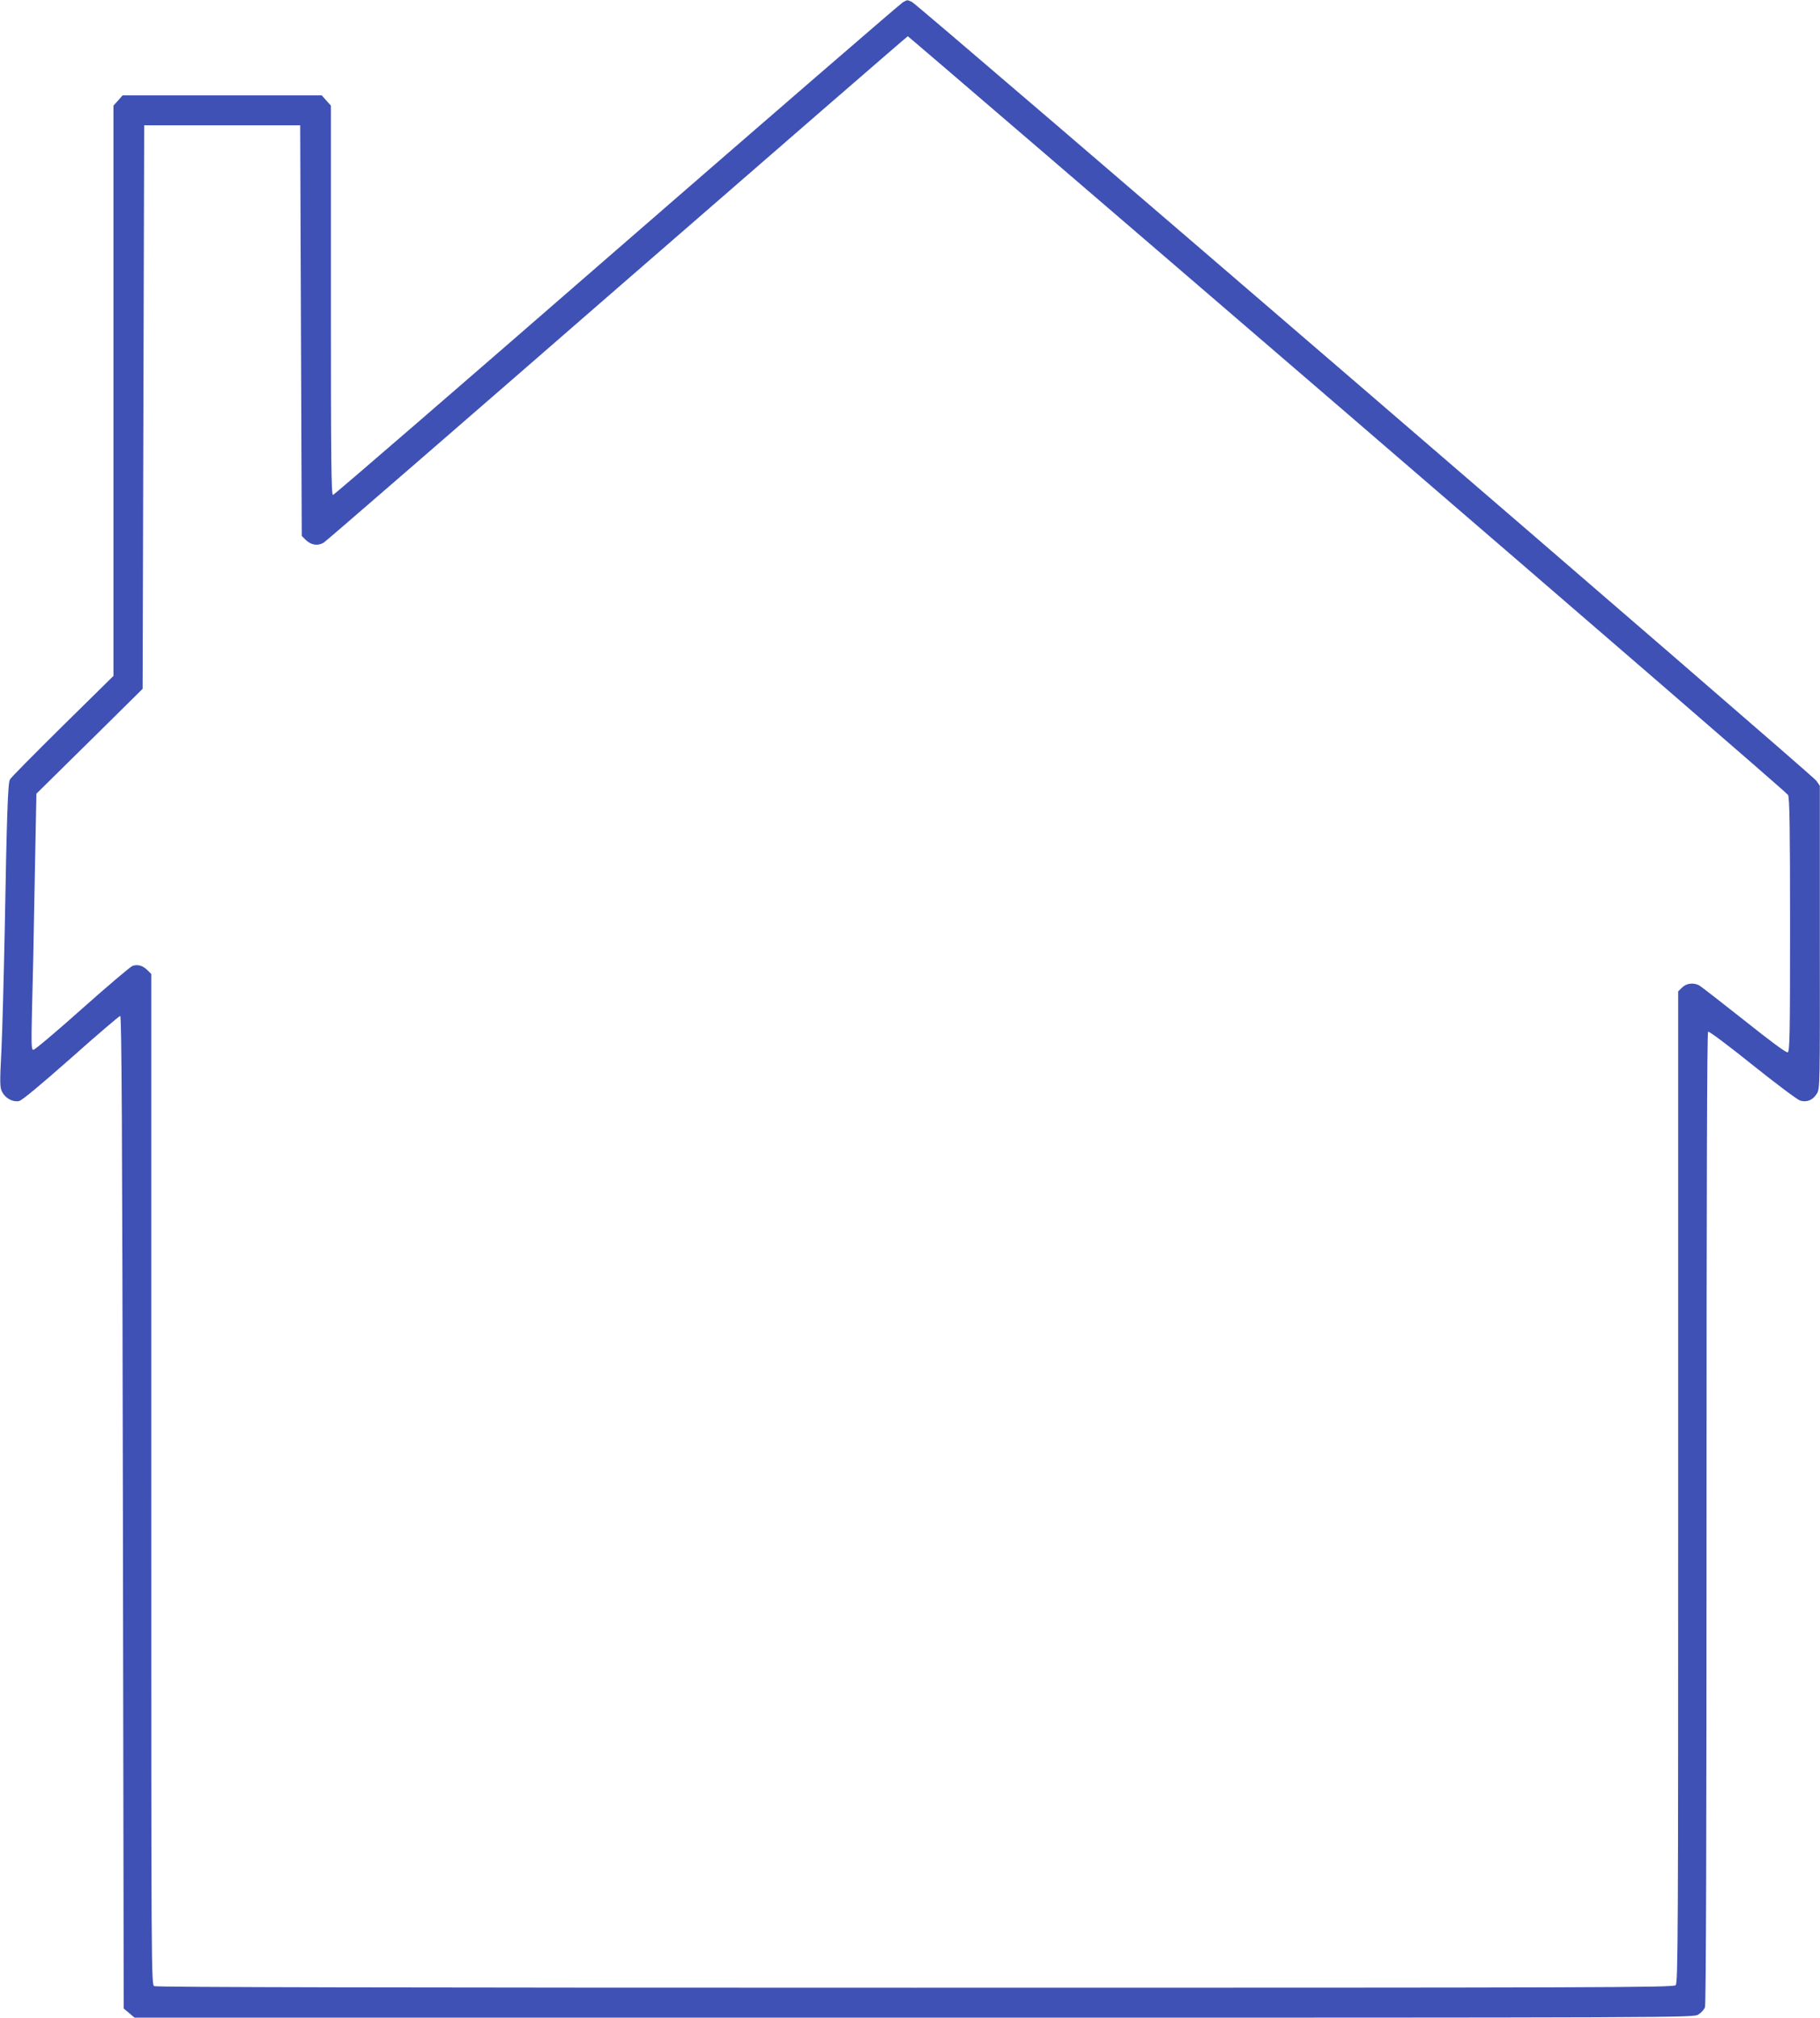 <?xml version="1.0" standalone="no"?>
<!DOCTYPE svg PUBLIC "-//W3C//DTD SVG 20010904//EN"
 "http://www.w3.org/TR/2001/REC-SVG-20010904/DTD/svg10.dtd">
<svg version="1.0" xmlns="http://www.w3.org/2000/svg"
 width="1155pt" height="1280pt" viewBox="0 0 1155 1280"
 preserveAspectRatio="xMidYMid meet">
<g transform="translate(0,1280) scale(0.1,-0.1)"
fill="#3f51b5" stroke="none">
<path d="M5729 12785 c-14 -8 -831 -714 -1815 -1569 -984 -856 -1794 -1556
-1801 -1556 -11 0 -13 241 -13 1235 l0 1235 -29 32 -29 33 -632 0 -632 0 -29
-33 -29 -32 0 -1809 0 -1809 -323 -318 c-178 -176 -329 -328 -334 -339 -13
-23 -20 -221 -33 -955 -6 -294 -15 -639 -21 -765 -11 -209 -10 -234 5 -263 21
-40 68 -65 107 -57 19 4 135 101 330 273 165 147 306 267 312 267 9 0 13 -726
17 -3149 l5 -3148 35 -29 34 -29 4946 0 c4925 0 4945 0 4978 20 18 11 37 32
42 46 7 16 10 1128 10 3104 0 2104 3 3081 10 3085 6 4 133 -91 282 -211 149
-119 285 -221 302 -226 42 -13 81 3 106 44 20 32 20 51 19 993 l0 960 -22 32
c-27 39 -5701 4923 -5740 4941 -33 14 -26 14 -58 -3z m2822 -2610 c1531 -1318
2790 -2405 2796 -2418 10 -17 13 -207 13 -825 0 -702 -2 -803 -15 -808 -9 -4
-109 70 -277 204 -145 115 -273 214 -285 221 -37 19 -82 13 -108 -14 l-25 -24
0 -3145 c0 -2845 -1 -3146 -16 -3160 -14 -15 -466 -16 -4825 -16 -3297 0
-4816 3 -4830 10 -19 11 -19 57 -19 3216 l0 3205 -24 24 c-30 30 -64 39 -96
27 -14 -6 -157 -127 -319 -271 -161 -144 -300 -261 -309 -261 -13 0 -14 29 -9
248 4 136 12 501 17 812 l11 565 337 332 337 333 5 1787 5 1788 495 0 495 0 5
-1302 5 -1303 25 -25 c35 -34 78 -40 115 -17 17 11 856 738 1865 1616 1009
877 1838 1596 1841 1596 3 0 1259 -1078 2790 -2395z"/>
</g>
</svg>
